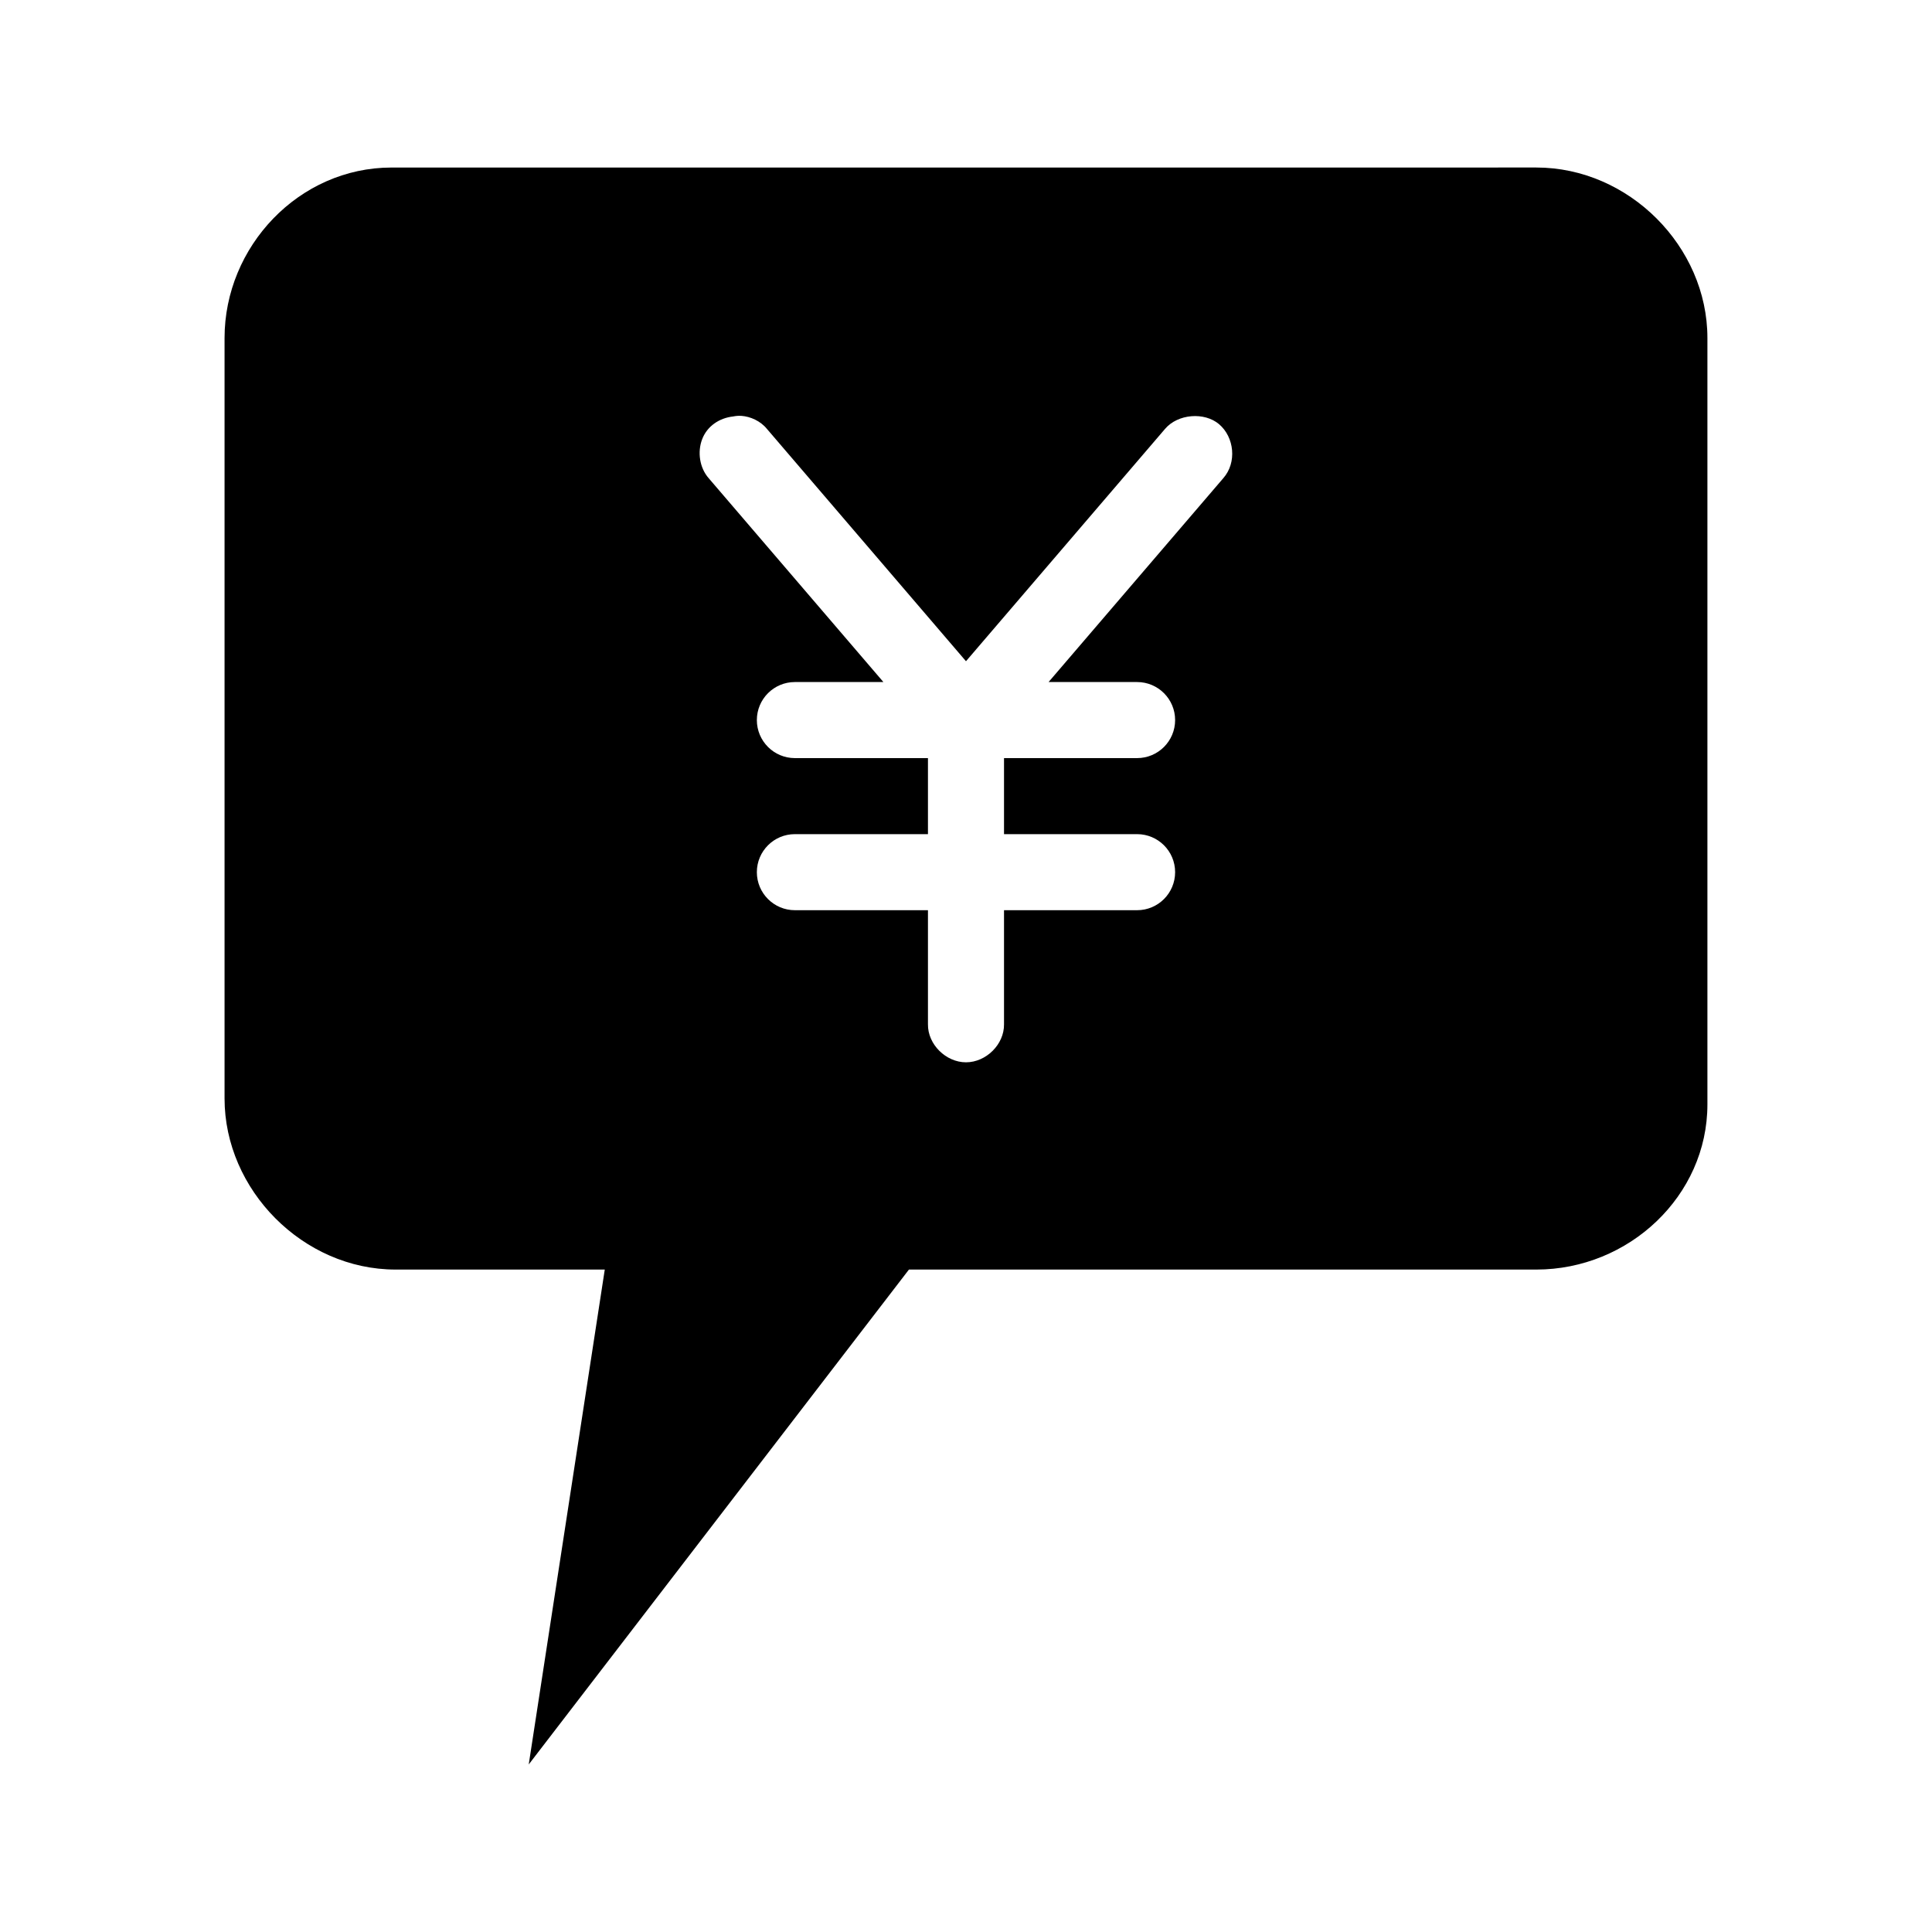 <?xml version="1.0" encoding="UTF-8"?>
<!-- Uploaded to: SVG Repo, www.svgrepo.com, Generator: SVG Repo Mixer Tools -->
<svg fill="#000000" width="800px" height="800px" version="1.1" viewBox="144 144 512 512" xmlns="http://www.w3.org/2000/svg">
 <path d="m247.75 188.4c-24.52 0-44.242 20.93-44.242 45.184v201.52c0 24.254 20.82 45.344 45.344 45.344h55.418l-20.152 131.15 100.76-131.15h166.26c24.523 0 45.344-19.516 45.344-43.77v-203.1c0-24.254-20.82-45.184-45.344-45.184zm92.734 65.809c2.379 0.172 5.047 1.344 6.769 3.465l52.742 61.559 52.742-61.559c3.418-4.039 10.477-4.531 14.328-1.258 4.035 3.426 4.785 10.172 1.102 14.328l-46.285 54.004h23.457c5.562 0 10.078 4.508 10.078 10.078 0 5.566-4.512 10.078-10.078 10.078h-35.266v20.152h35.266c5.562 0 10.078 4.508 10.078 10.078 0 5.566-4.512 10.078-10.078 10.078h-35.266v30.23c0.074 5.324-4.754 10.078-10.078 10.078-5.32 0-10.152-4.75-10.078-10.078v-30.23h-35.266c-5.562 0-10.078-4.512-10.078-10.078 0-5.566 4.512-10.078 10.078-10.078h35.266v-20.152h-35.266c-5.562 0-10.078-4.512-10.078-10.078 0-5.566 4.512-10.078 10.078-10.078h23.457l-46.285-54.004c-2.43-2.75-3.055-6.969-1.73-10.391 1.324-3.426 4.539-5.586 8.188-5.984 0.684-0.137 1.41-0.215 2.203-0.156z"/>
</svg>